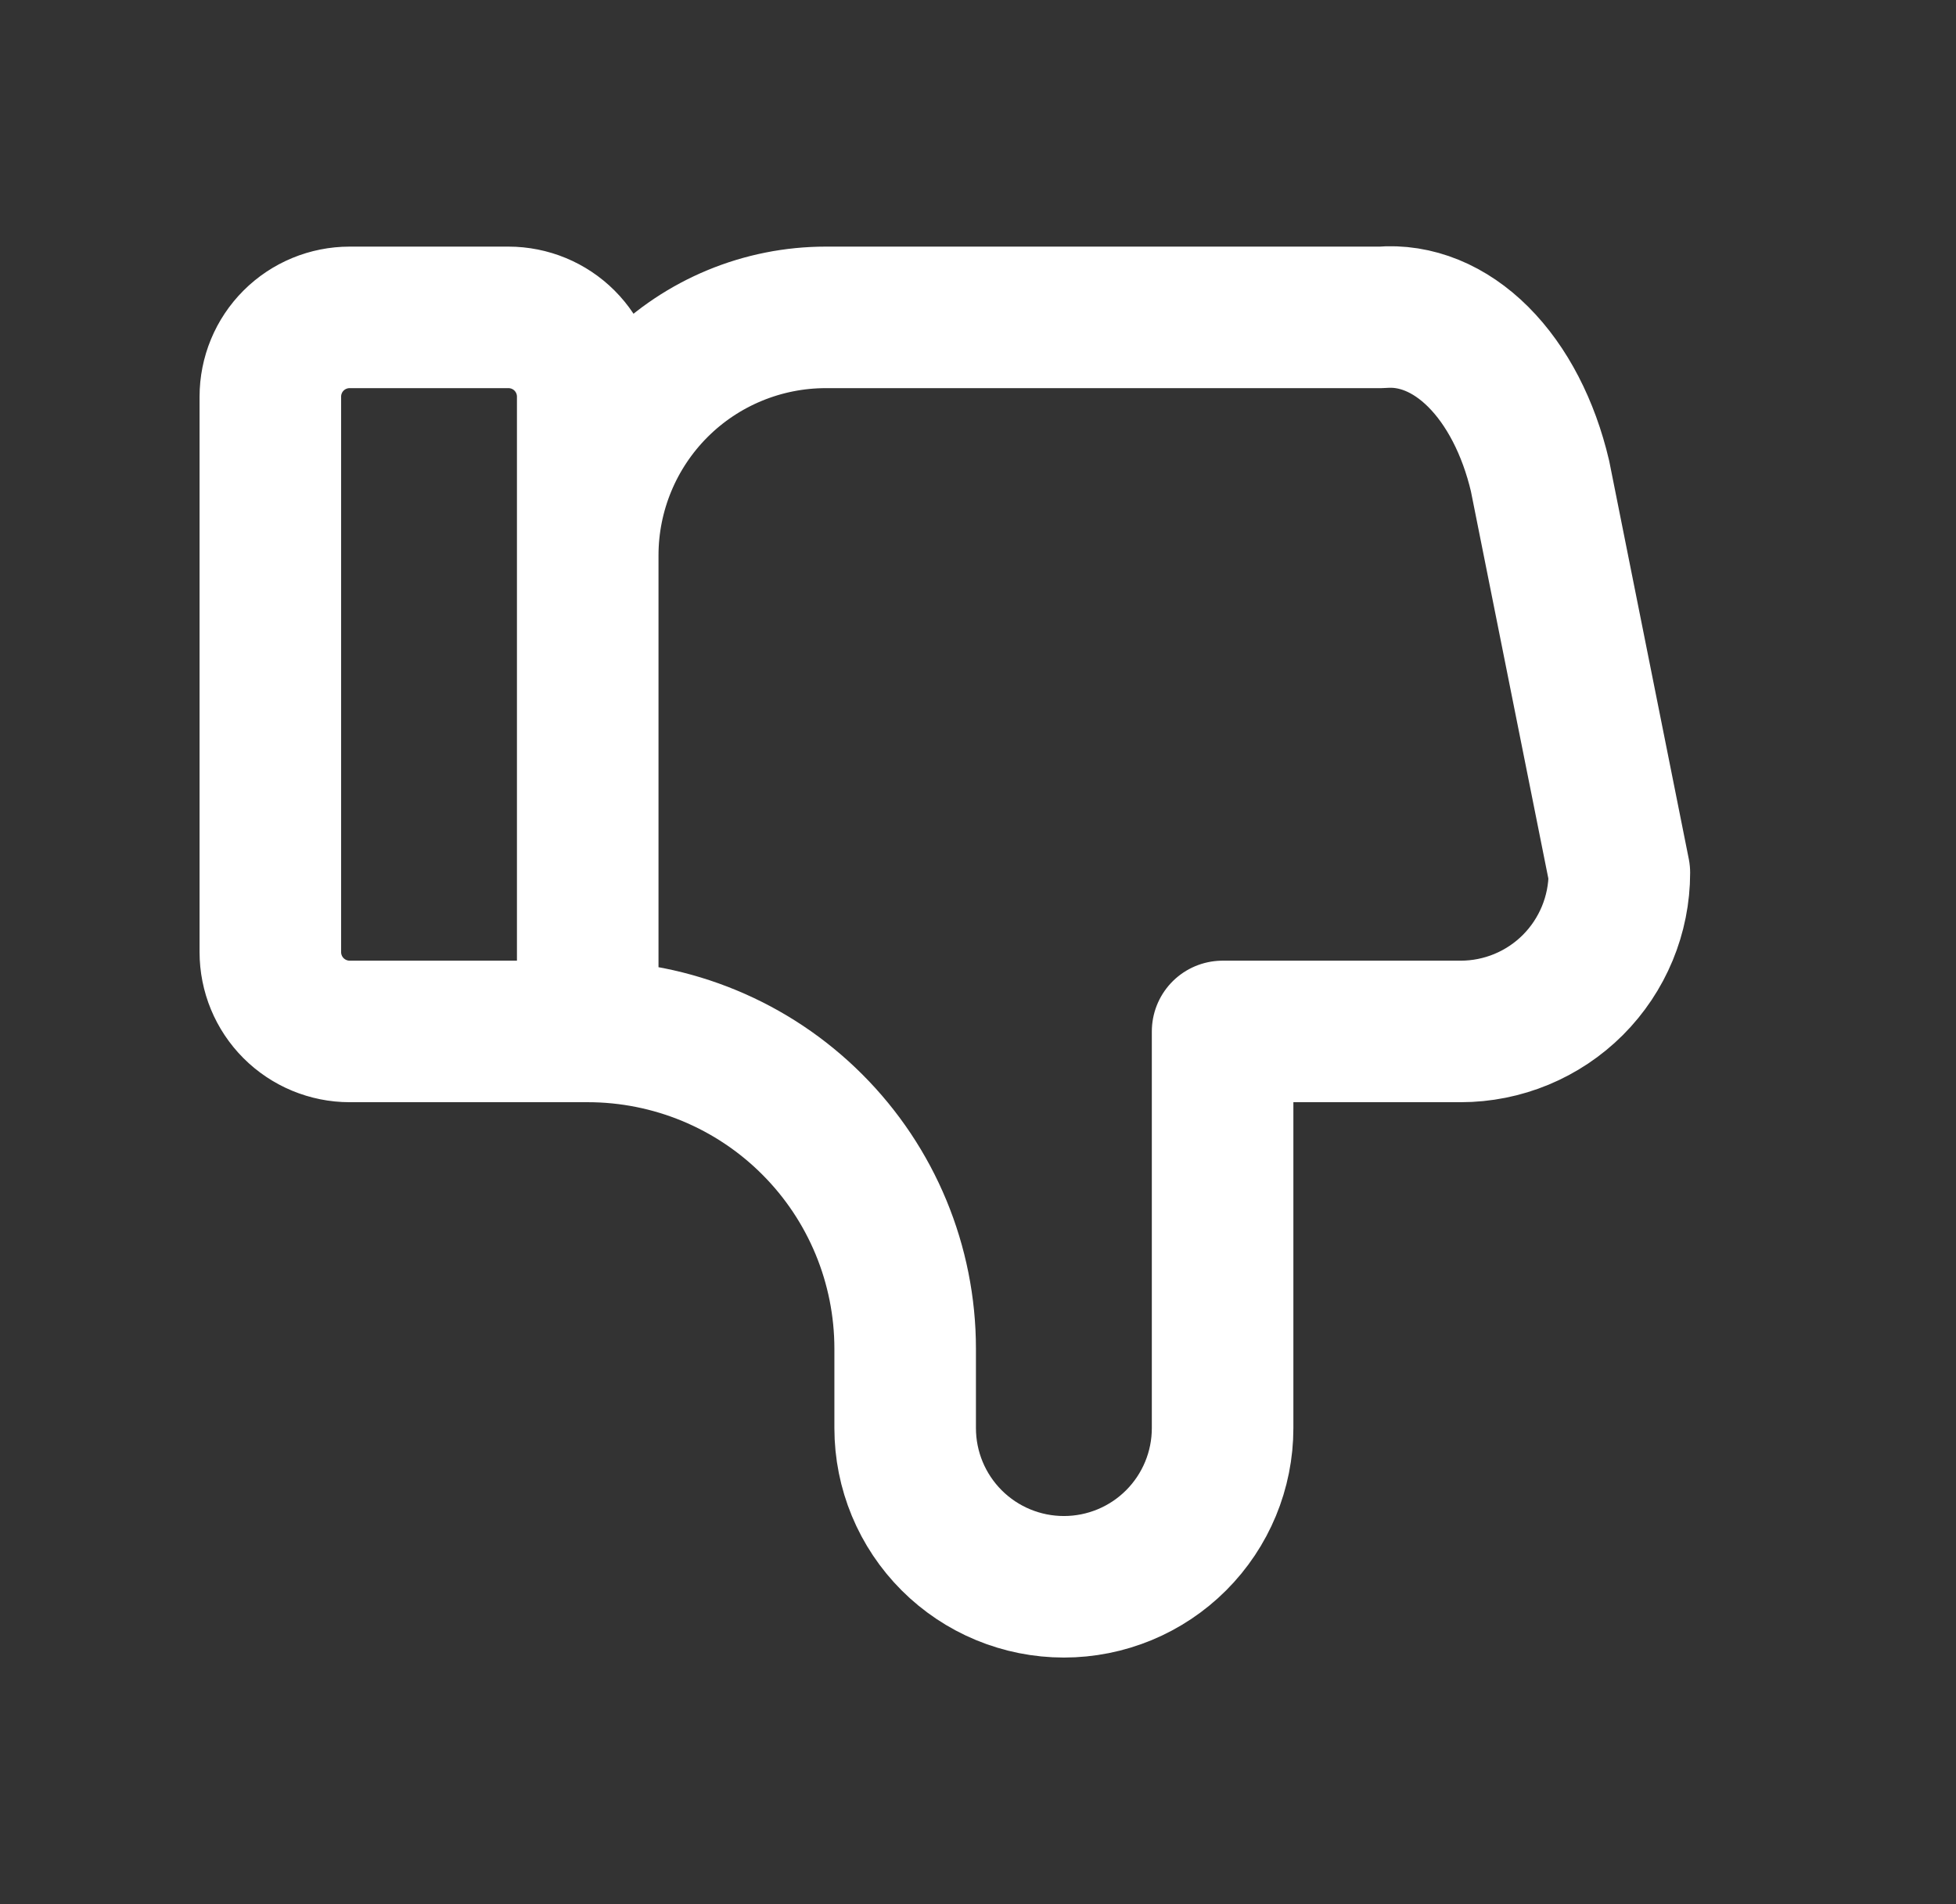 <?xml version="1.0" encoding="UTF-8"?> <svg xmlns="http://www.w3.org/2000/svg" width="38" height="37" viewBox="0 0 38 37" fill="none"><rect x="0" y="0" width="38" height="37" fill="#333333" stroke="none"/> <path d="M11.418 20.042V7.708C11.418 7.299 11.256 6.907 10.967 6.618C10.678 6.329 10.286 6.167 9.877 6.167H6.793C6.385 6.167 5.992 6.329 5.703 6.618C5.414 6.907 5.252 7.299 5.252 7.708V18.5C5.252 18.909 5.414 19.301 5.703 19.59C5.992 19.879 6.385 20.042 6.793 20.042H11.418ZM11.418 20.042C13.054 20.042 14.623 20.691 15.779 21.848C16.936 23.004 17.585 24.573 17.585 26.208V27.75C17.585 28.568 17.91 29.352 18.488 29.93C19.067 30.509 19.851 30.833 20.669 30.833C21.486 30.833 22.27 30.509 22.849 29.93C23.427 29.352 23.752 28.568 23.752 27.75V20.042H28.377C29.195 20.042 29.979 19.717 30.557 19.139C31.135 18.56 31.46 17.776 31.46 16.958L29.919 9.25C29.697 8.304 29.276 7.492 28.72 6.936C28.164 6.38 27.503 6.11 26.835 6.167H16.044C14.817 6.167 13.64 6.654 12.773 7.521C11.906 8.389 11.418 9.565 11.418 10.792" stroke="white" stroke-width="2.75" stroke-linecap="round" stroke-linejoin="round"></path> </svg> 